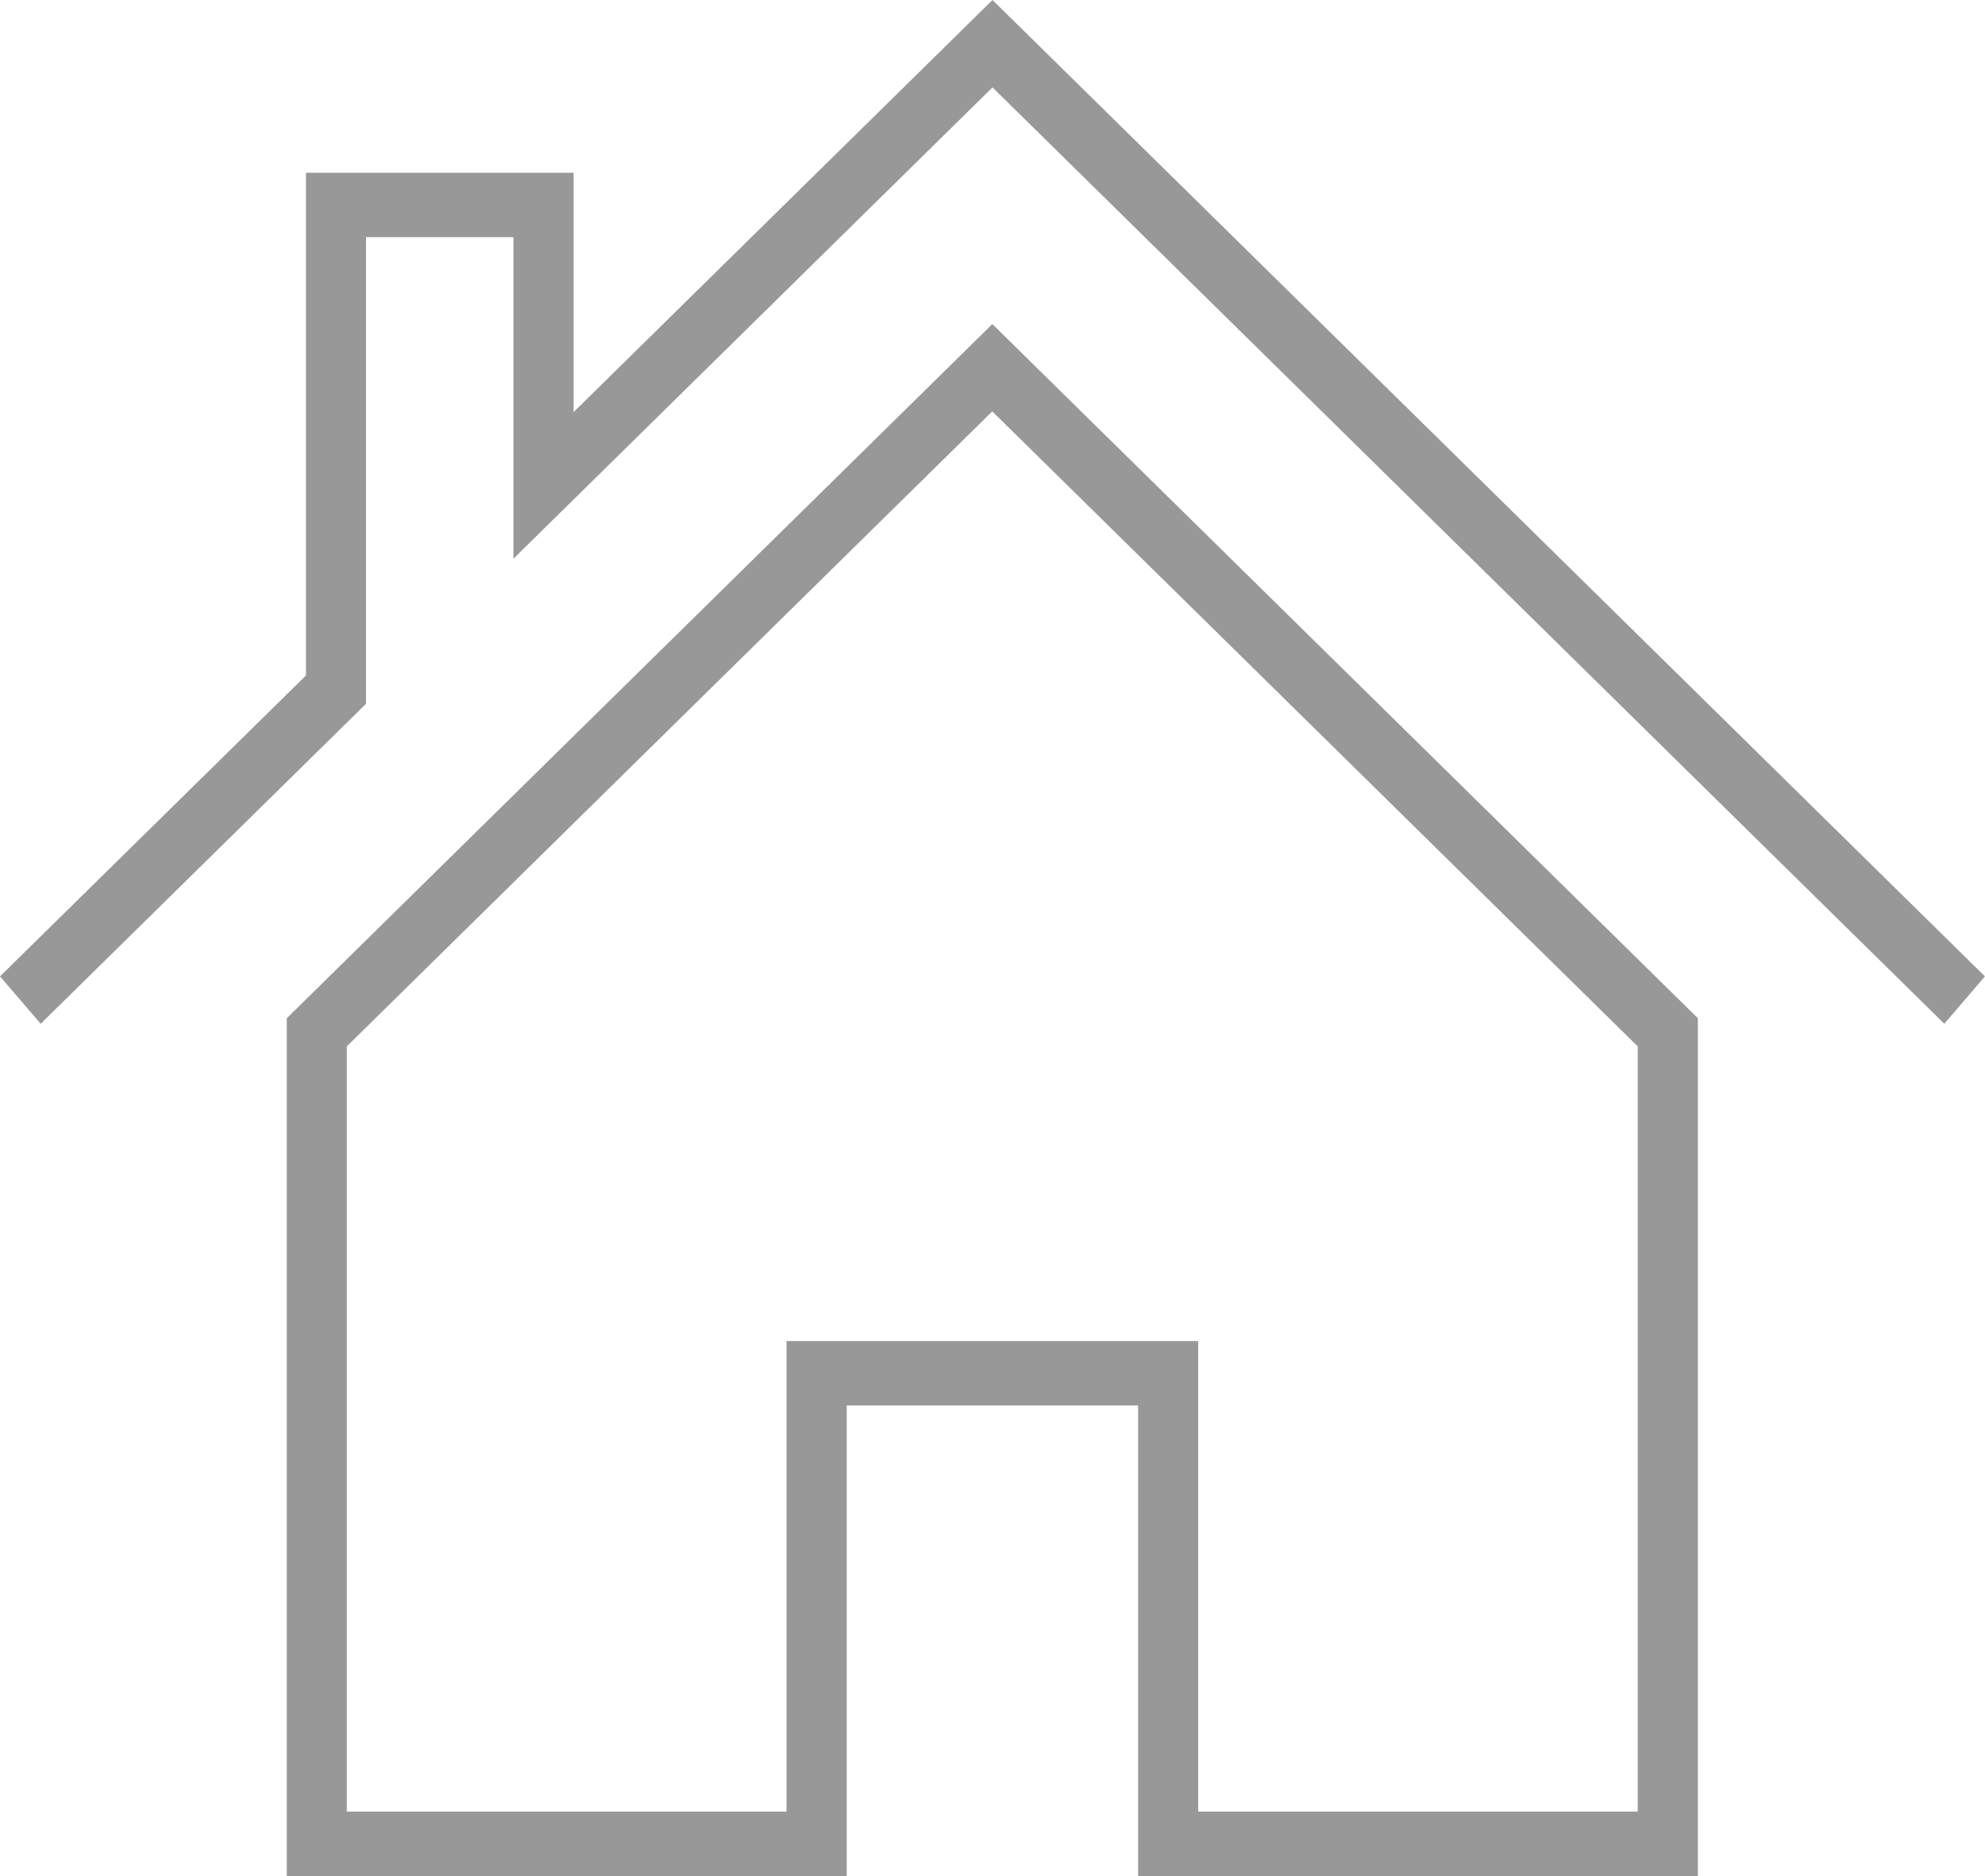 <svg data-name="iconos_gama_Mesa de trabajo 1" xmlns="http://www.w3.org/2000/svg" width="25.802" height="24.388" viewBox="0 0 25.802 24.388">
    <path data-name="Trazado 7375" d="M171.234 193.825h-7.278v-6.117h-3.788v6.117h-7.278v-11.151l9.171-9.024 9.171 9.024v11.151zm-6.5-.837h5.716v-9.948l-8.39-8.255-8.39 8.255v9.948h5.716v-6.117h5.351v6.117z" transform="translate(-149.162 -169.437)" style="fill:#989898"/>
    <path data-name="Trazado 7376" d="m144.763 151.709-12.372-12.173-6.227 6.127v-4.18h-1.916v6.066l-4.229 4.16-.529-.616 3.977-3.912v-6.535h3.479v3.111l5.445-5.357 12.9 12.693z" transform="translate(-119.49 -138.4)" style="fill:#989898"/>
</svg>
